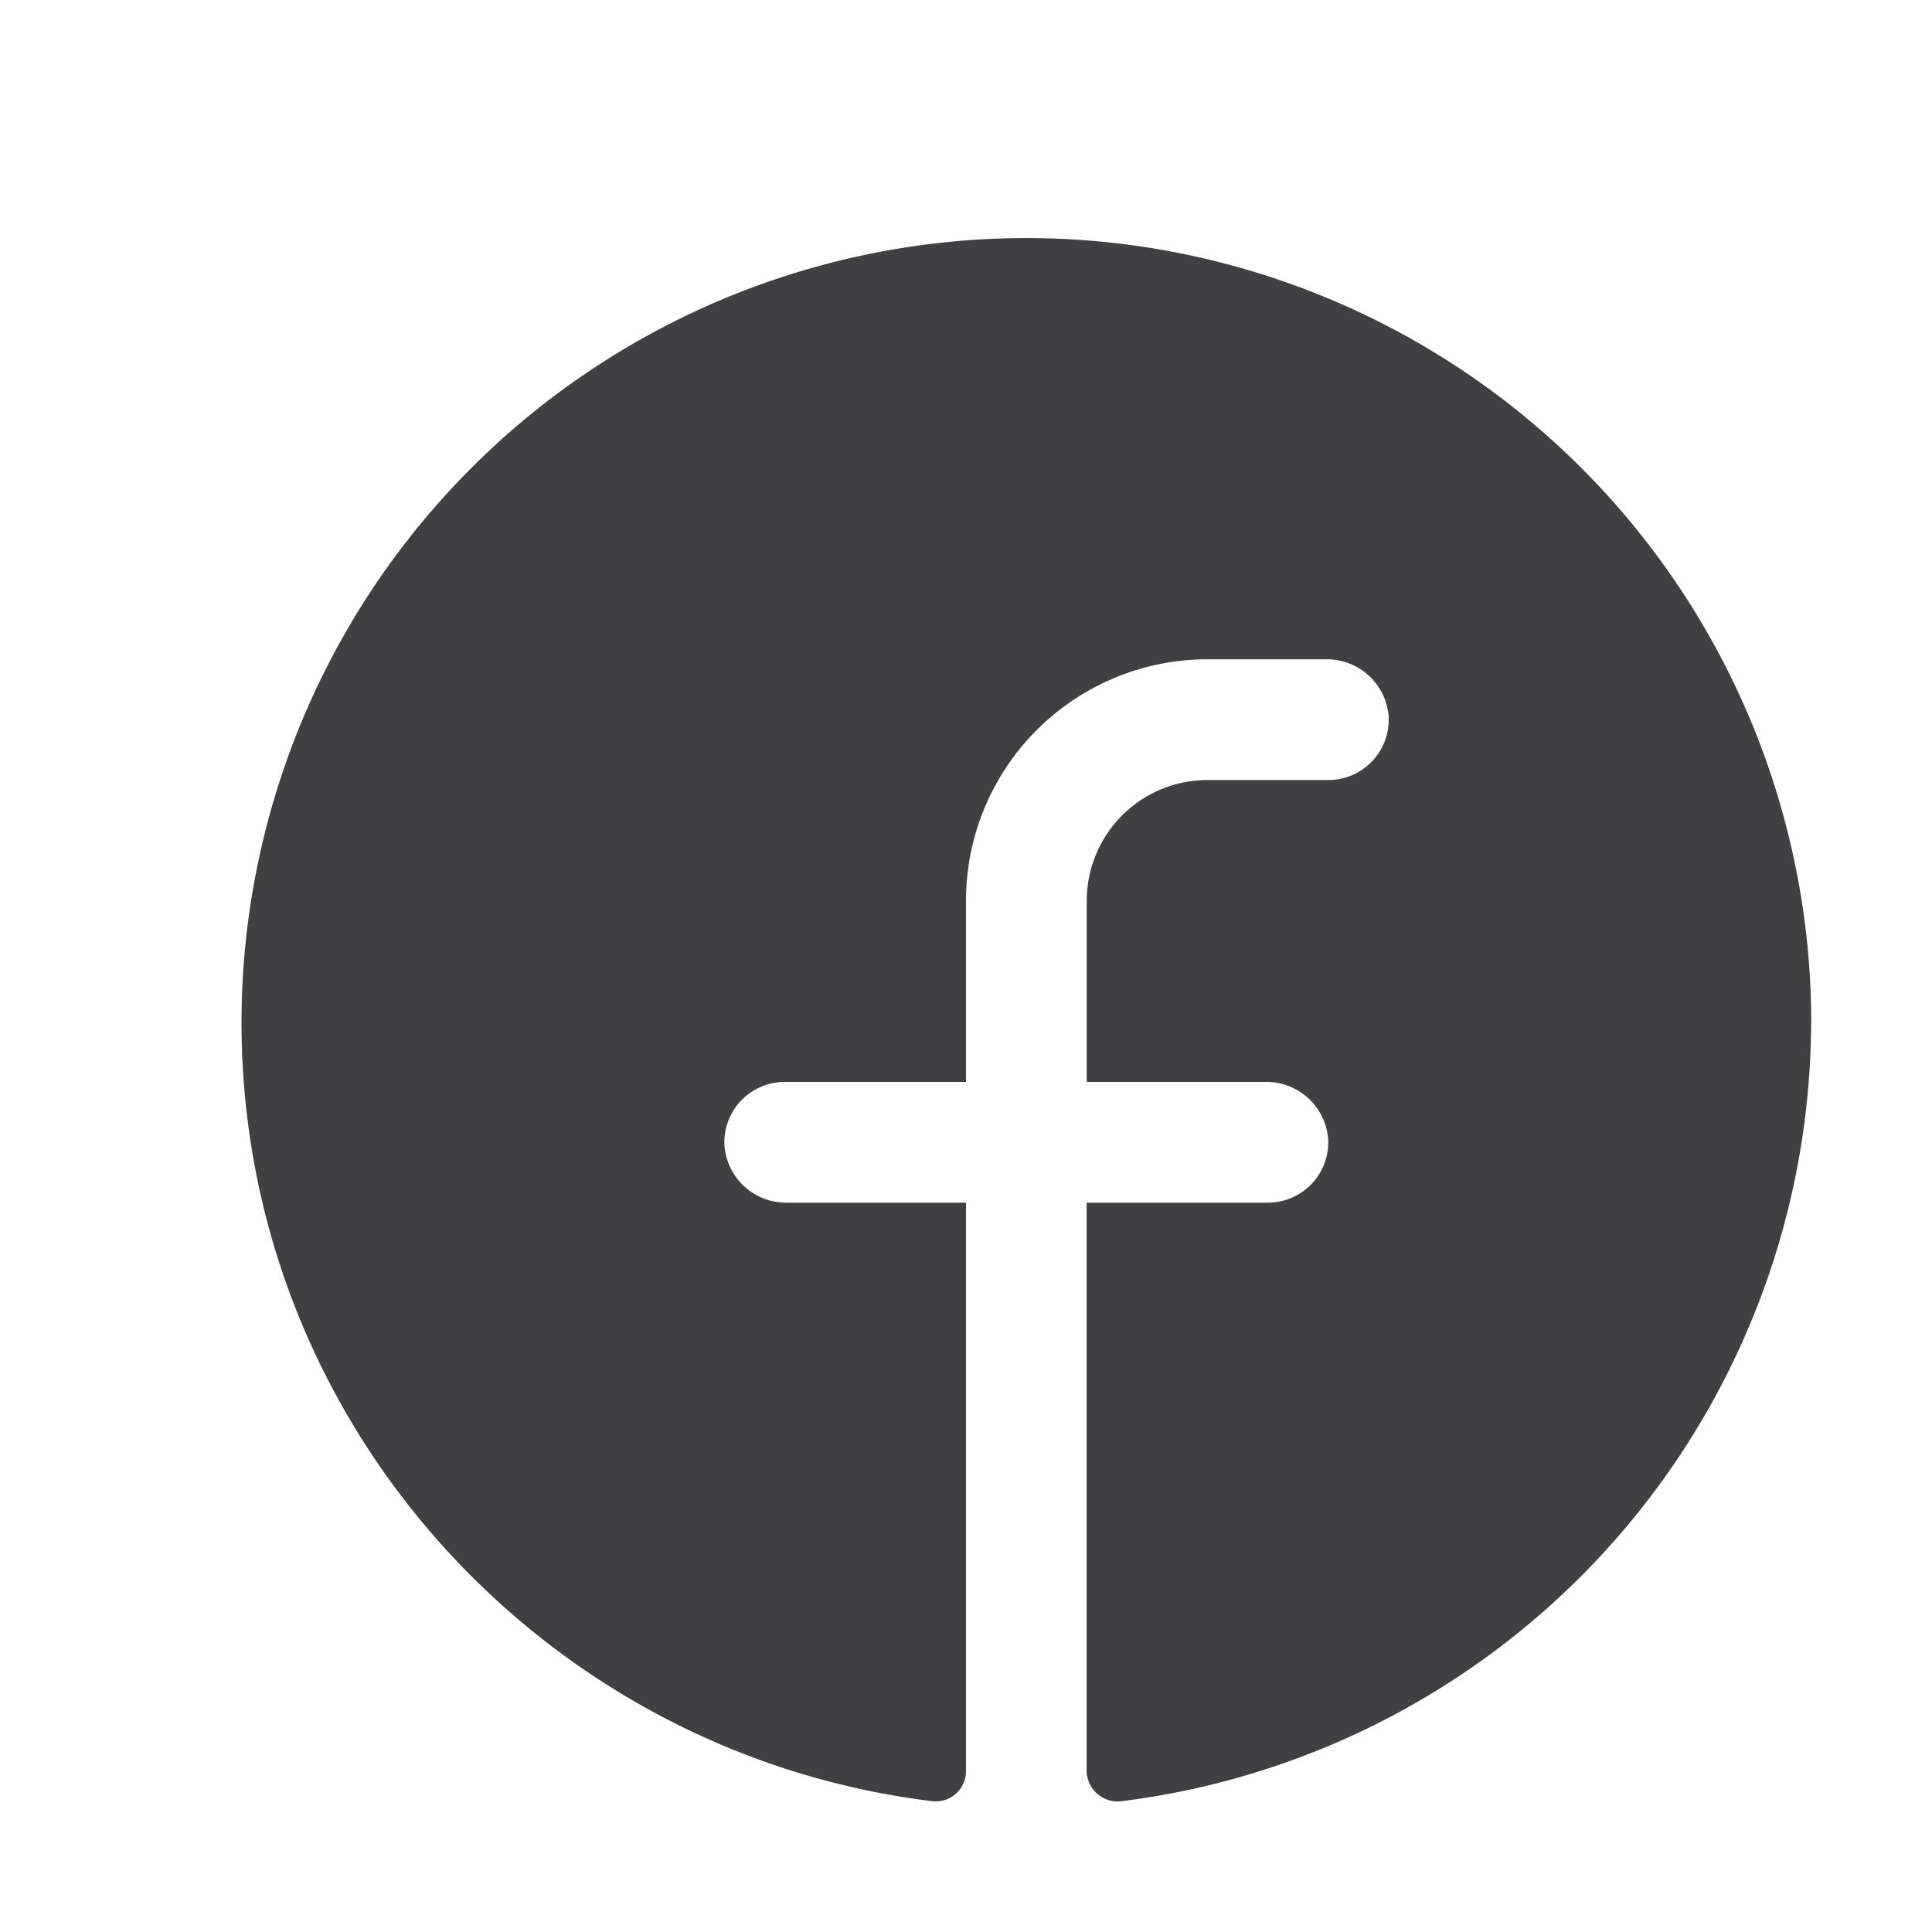 <svg xmlns="http://www.w3.org/2000/svg" width="16" height="16" fill="none"><path fill="#404042" d="M14.999 8.461a6.519 6.519 0 0 1-5.72 6.457.258.258 0 0 1-.28-.25V9.96h1.5a.5.5 0 0 0 .5-.53.513.513 0 0 0-.52-.47H9v-1.5a1 1 0 0 1 1-1h1a.5.5 0 0 0 .5-.53.513.513 0 0 0-.52-.47H10a2 2 0 0 0-2 2v1.5H6.5a.5.5 0 0 0-.5.532.512.512 0 0 0 .518.468H8v4.707a.25.25 0 0 1-.275.25c-3.3-.4-5.85-3.27-5.72-6.7A6.5 6.5 0 0 1 15 8.46z"/></svg>
